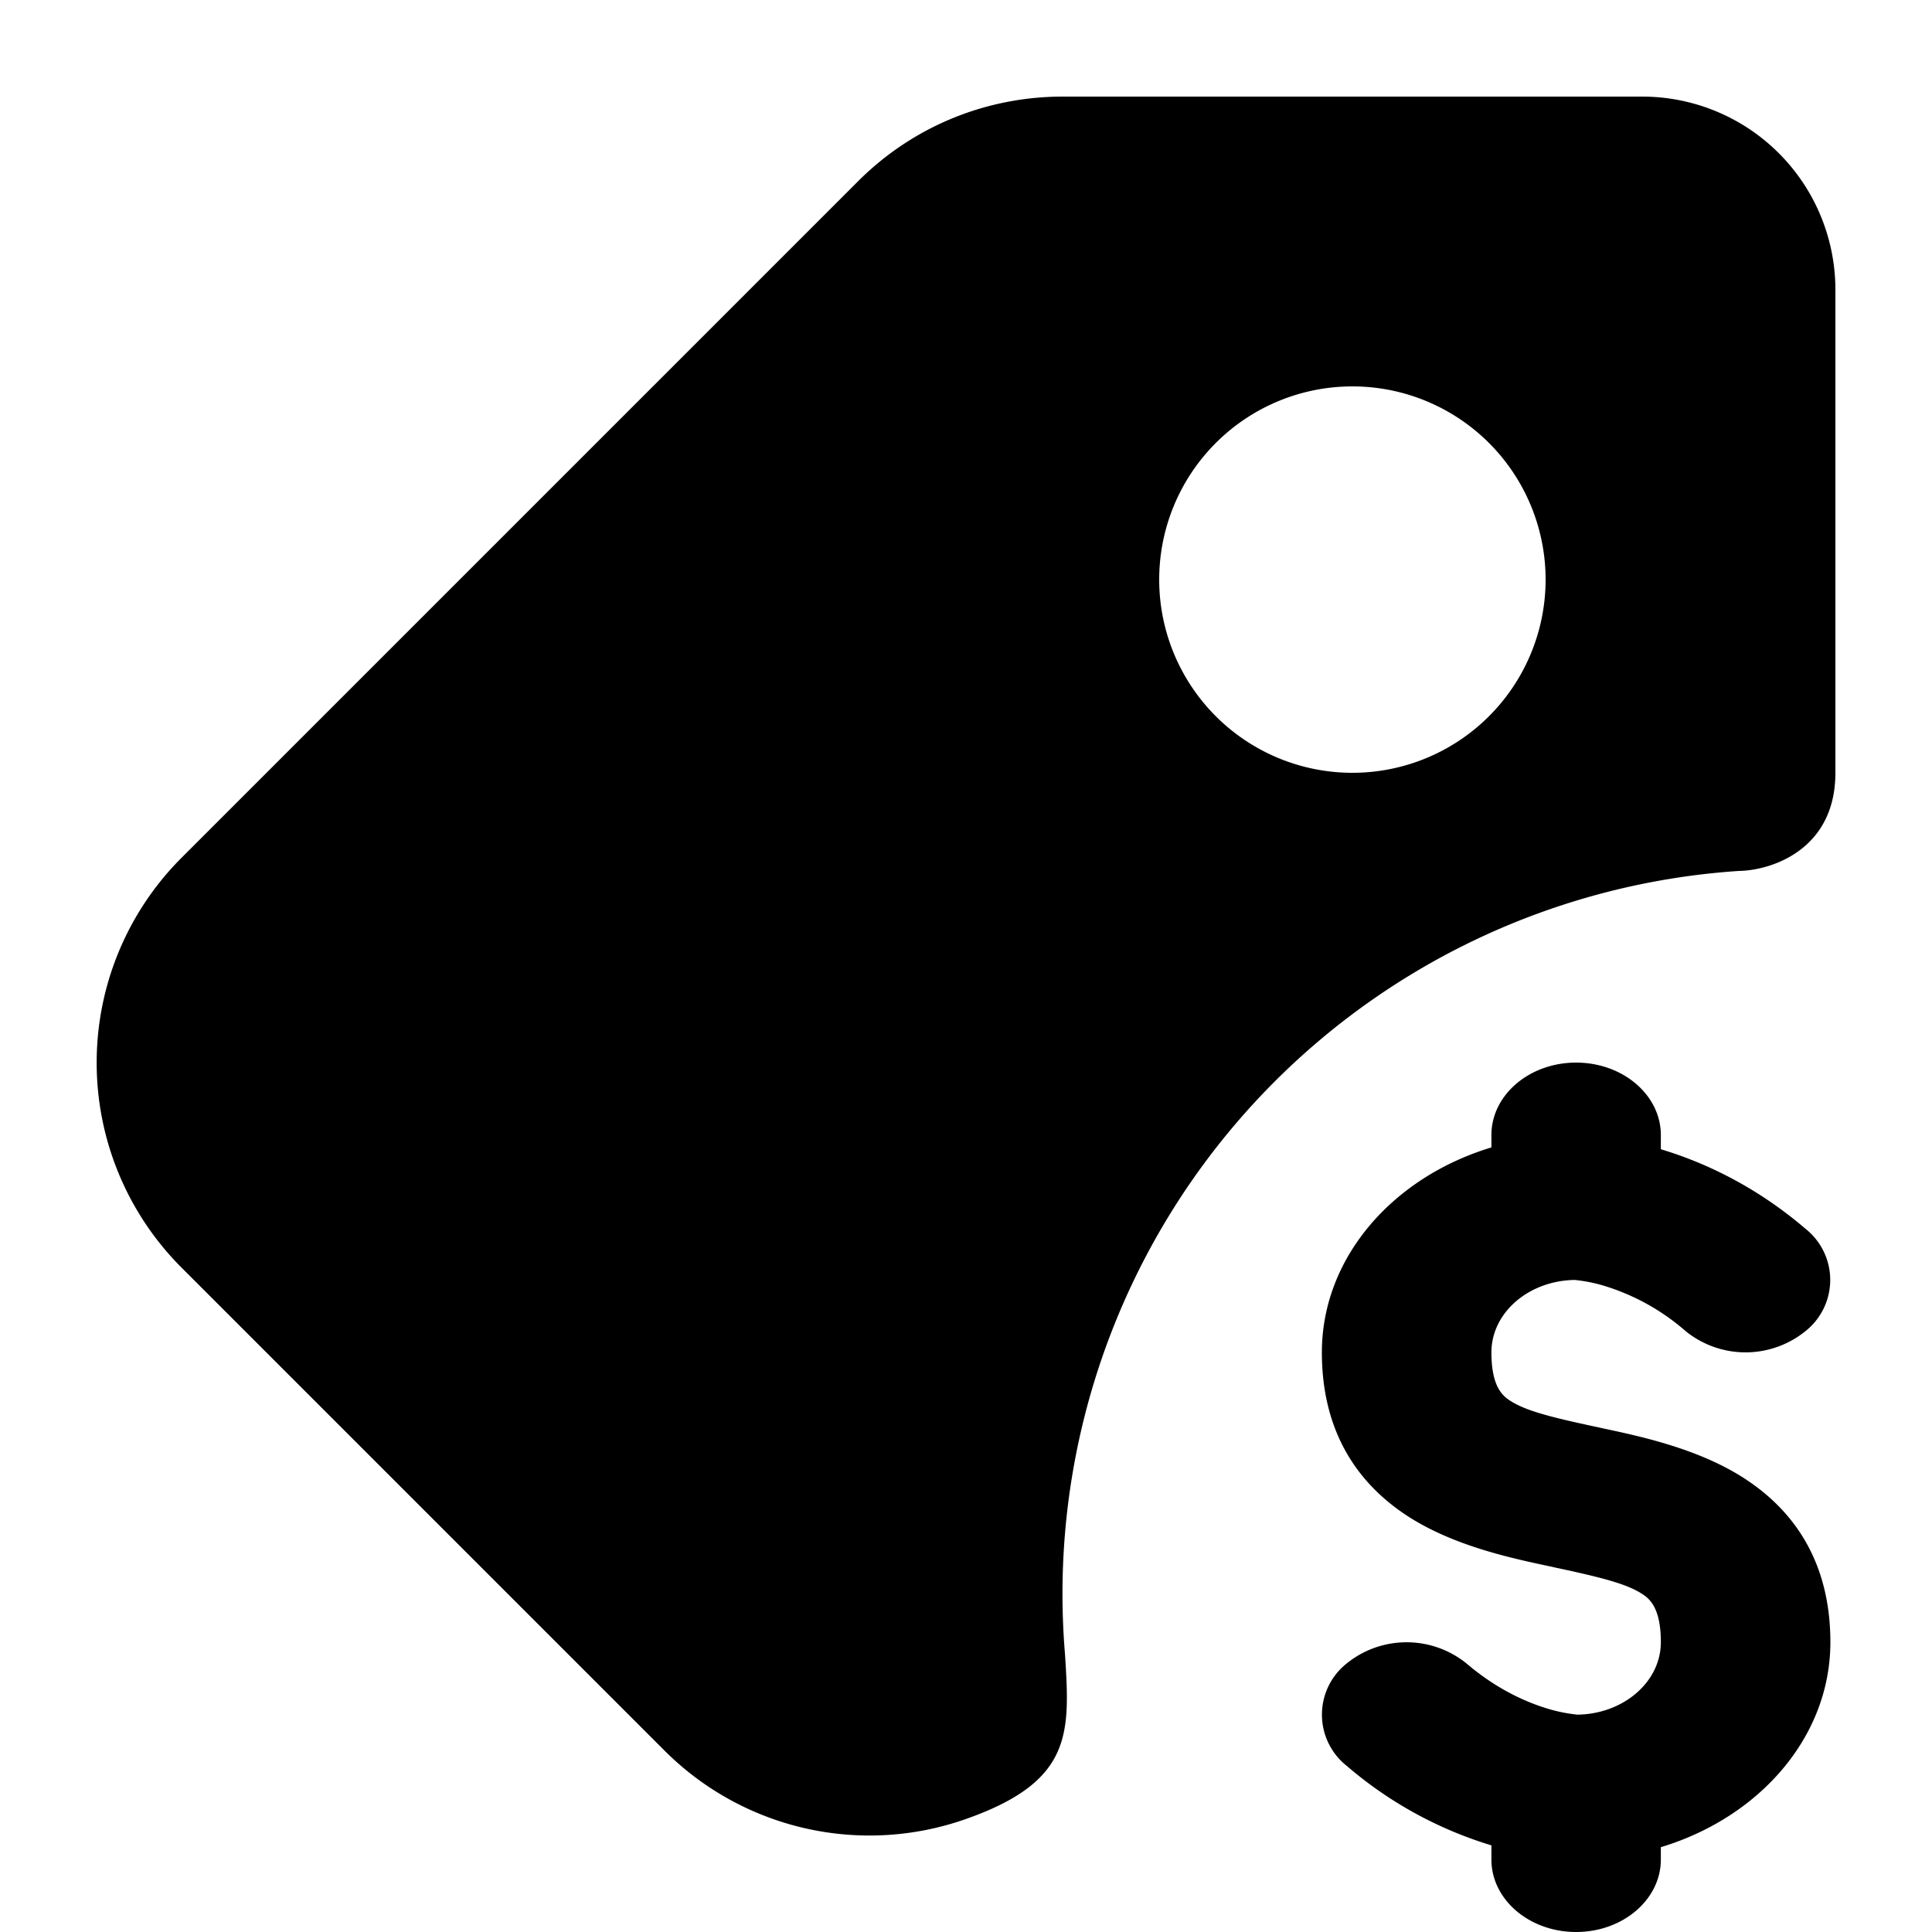 <svg viewBox="0 0 20 20" xmlns="http://www.w3.org/2000/svg"><path d="M17 1h-6c-.768 0-1.536.293-2.121.88l-7 7a3 3 0 0 0 0 4.242l5 5a3 3 0 0 0 3.121.708c1.107-.39 1.076-.887 1.025-1.704a7.5 7.5 0 0 1 6.975-8.11c.333-.005 1-.216 1-1.016v-5a2 2 0 0 0-2-2Zm-1 5a2 2 0 1 1-4 0 2 2 0 0 1 4 0Zm.316 5c.484 0 .877.336.877.75v.147c.434.13.973.374 1.497.823a.676.676 0 0 1 0 1.06.985.985 0 0 1-1.24 0 2.305 2.305 0 0 0-.863-.475 1.622 1.622 0 0 0-.286-.055c-.478.007-.862.34-.862.75 0 .365.123.454.197.502.16.102.41.167.893.27l.058.013c.396.084.987.21 1.461.513.584.375.9.942.9 1.702 0 .98-.733 1.813-1.755 2.122v.128c0 .414-.393.75-.877.75-.485 0-.877-.336-.877-.75v-.147a4.132 4.132 0 0 1-1.498-.823.676.676 0 0 1 0-1.06.986.986 0 0 1 1.24 0c.332.283.649.413.864.475a1.623 1.623 0 0 0 .285.055c.478-.007.863-.34.863-.75 0-.365-.123-.454-.197-.502-.16-.102-.41-.167-.893-.27l-.058-.013c-.396-.084-.988-.21-1.462-.513-.583-.375-.899-.942-.899-1.702 0-.98.732-1.813 1.755-2.122v-.128c0-.414.392-.75.877-.75Z"/></svg>